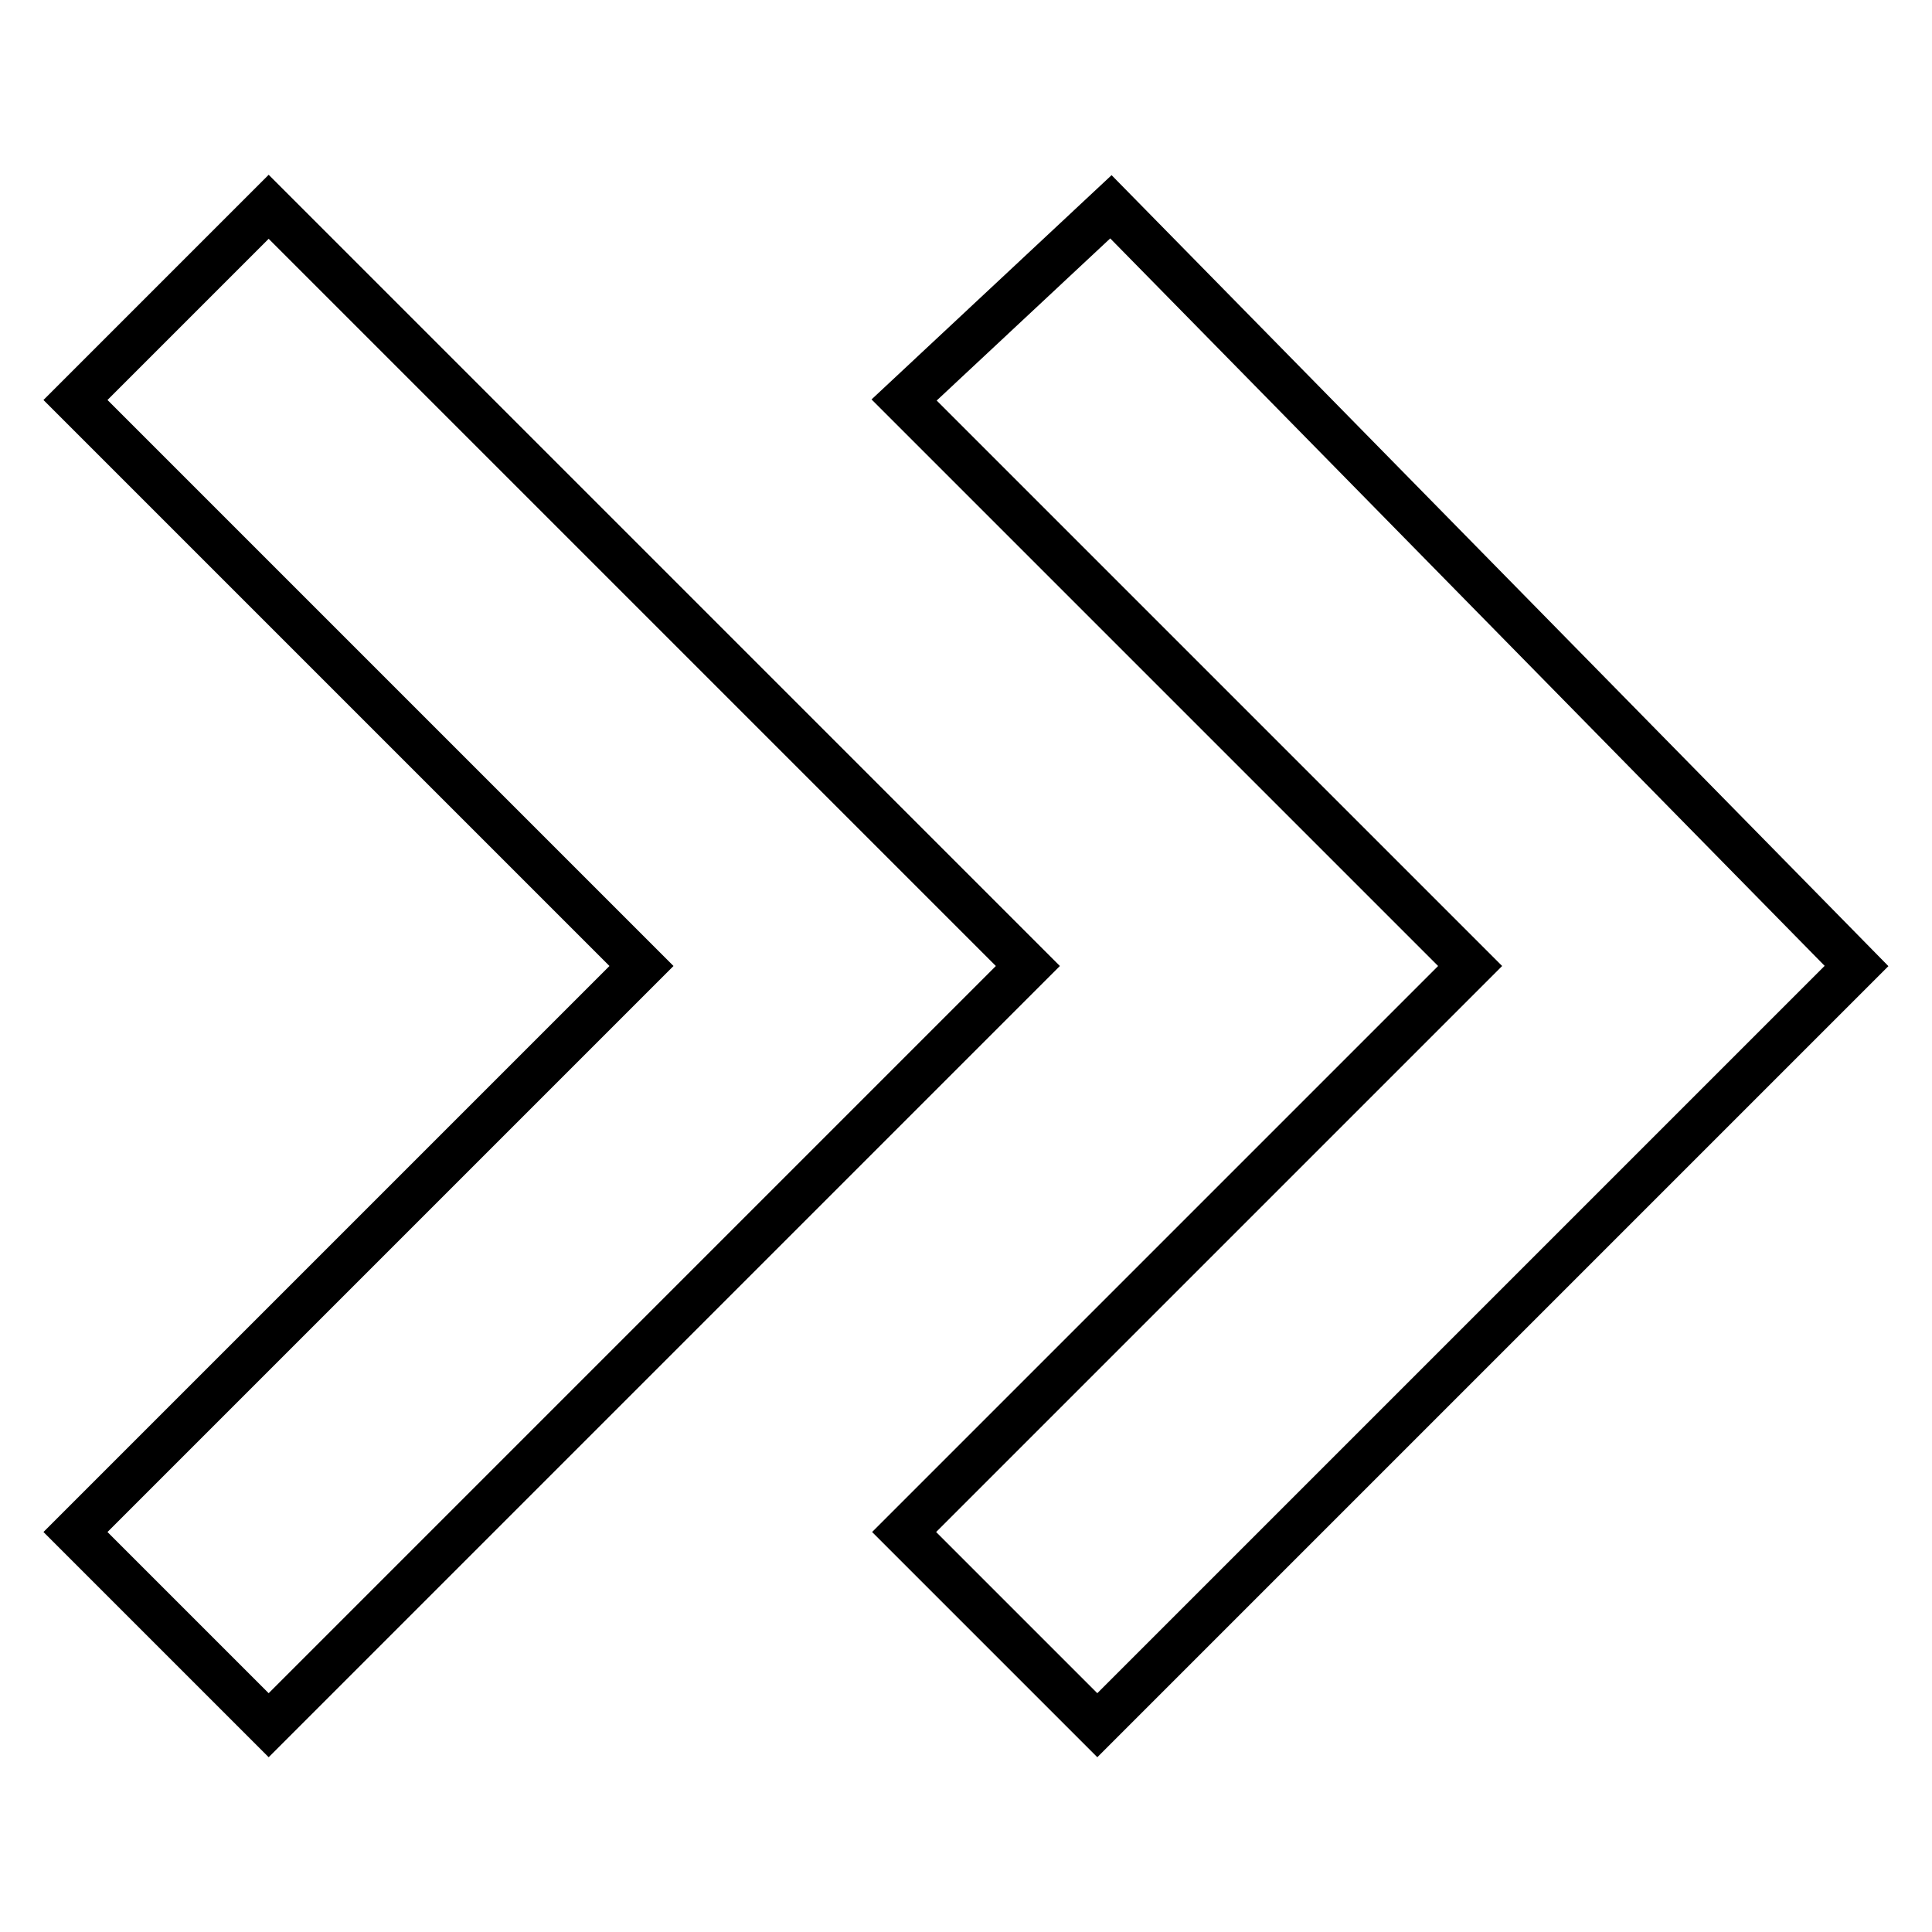<?xml version="1.0" encoding="utf-8"?>
<!-- Svg Vector Icons : http://www.onlinewebfonts.com/icon -->
<!DOCTYPE svg PUBLIC "-//W3C//DTD SVG 1.1//EN" "http://www.w3.org/Graphics/SVG/1.1/DTD/svg11.dtd">
<svg version="1.1" xmlns="http://www.w3.org/2000/svg" xmlns:xlink="http://www.w3.org/1999/xlink" x="0px" y="0px" viewBox="0 0 256 256" enable-background="new 0 0 256 256" xml:space="preserve">
<g> <path stroke-width="6" fill-opacity="0" stroke="#000000"  d="M85,128l-75,75l25.6,25.6L136.2,128L35.6,27.4L10,53L85,128L85,128z M194.8,128l-75,75l25.6,25.6L246,128 L147.2,27.4L119.8,53L194.8,128L194.8,128z"/></g>
</svg>